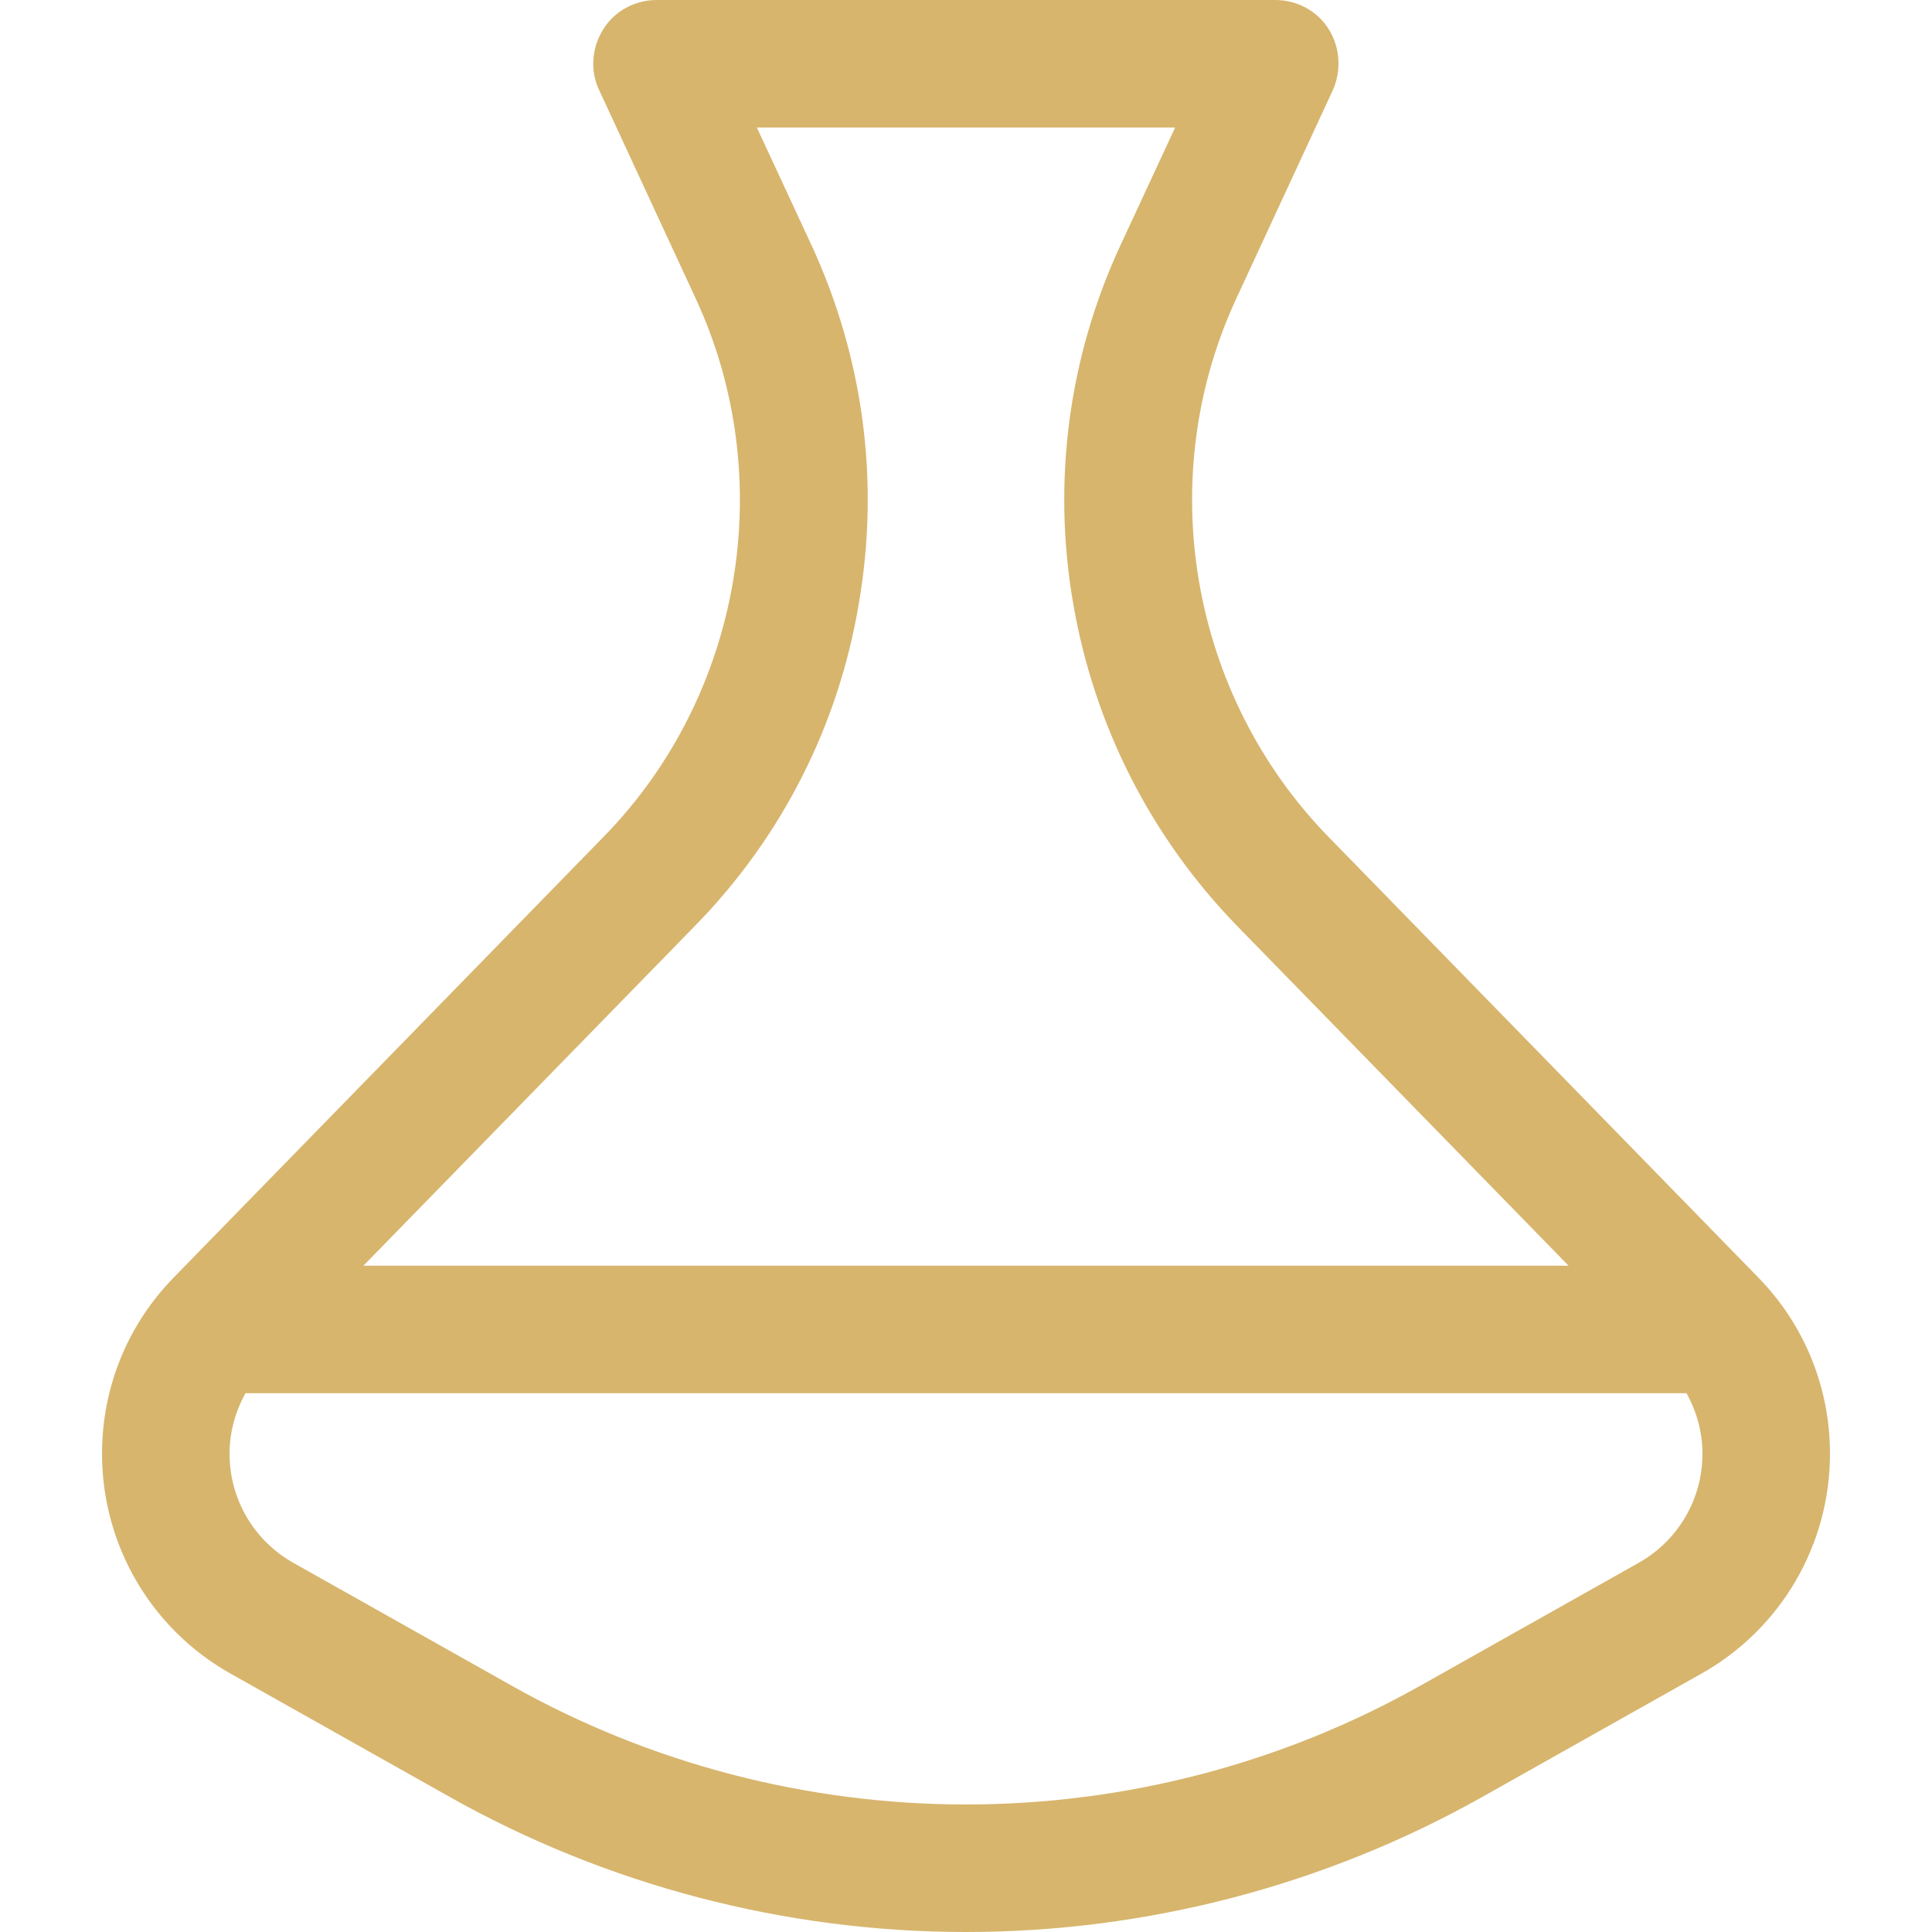 <?xml version="1.0" encoding="utf-8"?>
<!-- Generator: Adobe Illustrator 22.1.0, SVG Export Plug-In . SVG Version: 6.00 Build 0)  -->
<svg version="1.1" id="Capa_1" xmlns="http://www.w3.org/2000/svg" xmlns:xlink="http://www.w3.org/1999/xlink" x="0px" y="0px"
	 viewBox="0 0 303 303" style="enable-background:new 0 0 303 303;" xml:space="preserve">
<style type="text/css">
	.st0{fill:#D7B56D;}
</style>
<g>
	<path class="st0" d="M275.8,200.4l-67.5-69.2c-21.7-22.3-27.5-56.2-14.4-84.4l15.1-32.6c1.4-3.1,1.2-6.7-0.6-9.6
		c-1.8-2.9-5-4.6-8.4-4.6h-97c-3.4,0-6.6,1.7-8.4,4.6c-1.8,2.9-2.1,6.5-0.6,9.6l15.1,32.6c13.1,28.2,7.3,62.2-14.4,84.4l-67.5,69.2
		C20,207.8,16,217.6,16,228c0,14.3,7.7,27.5,20.2,34.5l34.3,19.3c24.7,13.9,52.7,21.2,81,21.2s56.3-7.3,81-21.2l34.3-19.3
		c12.5-7,20.2-20.2,20.2-34.5C287,217.6,283,207.8,275.8,200.4z M109,145.2c13.6-13.9,22.5-31.4,25.7-50.6
		c3.3-19.2,0.7-38.6-7.5-56.3L118.7,20h65.6l-8.5,18.3c-8.2,17.6-10.8,37.1-7.5,56.3c3.3,19.2,12.2,36.7,25.7,50.6l52,53.3H57
		L109,145.2z M257,245.1l-34.3,19.3C201,276.6,176.4,283,151.5,283s-49.5-6.4-71.2-18.6L46,245.1c-6.2-3.5-10-10-10-17.1
		c0-3.4,0.9-6.6,2.5-9.5h226c1.6,2.9,2.5,6.1,2.5,9.5C267,235.1,263.2,241.6,257,245.1z"/>
</g>
</svg>
